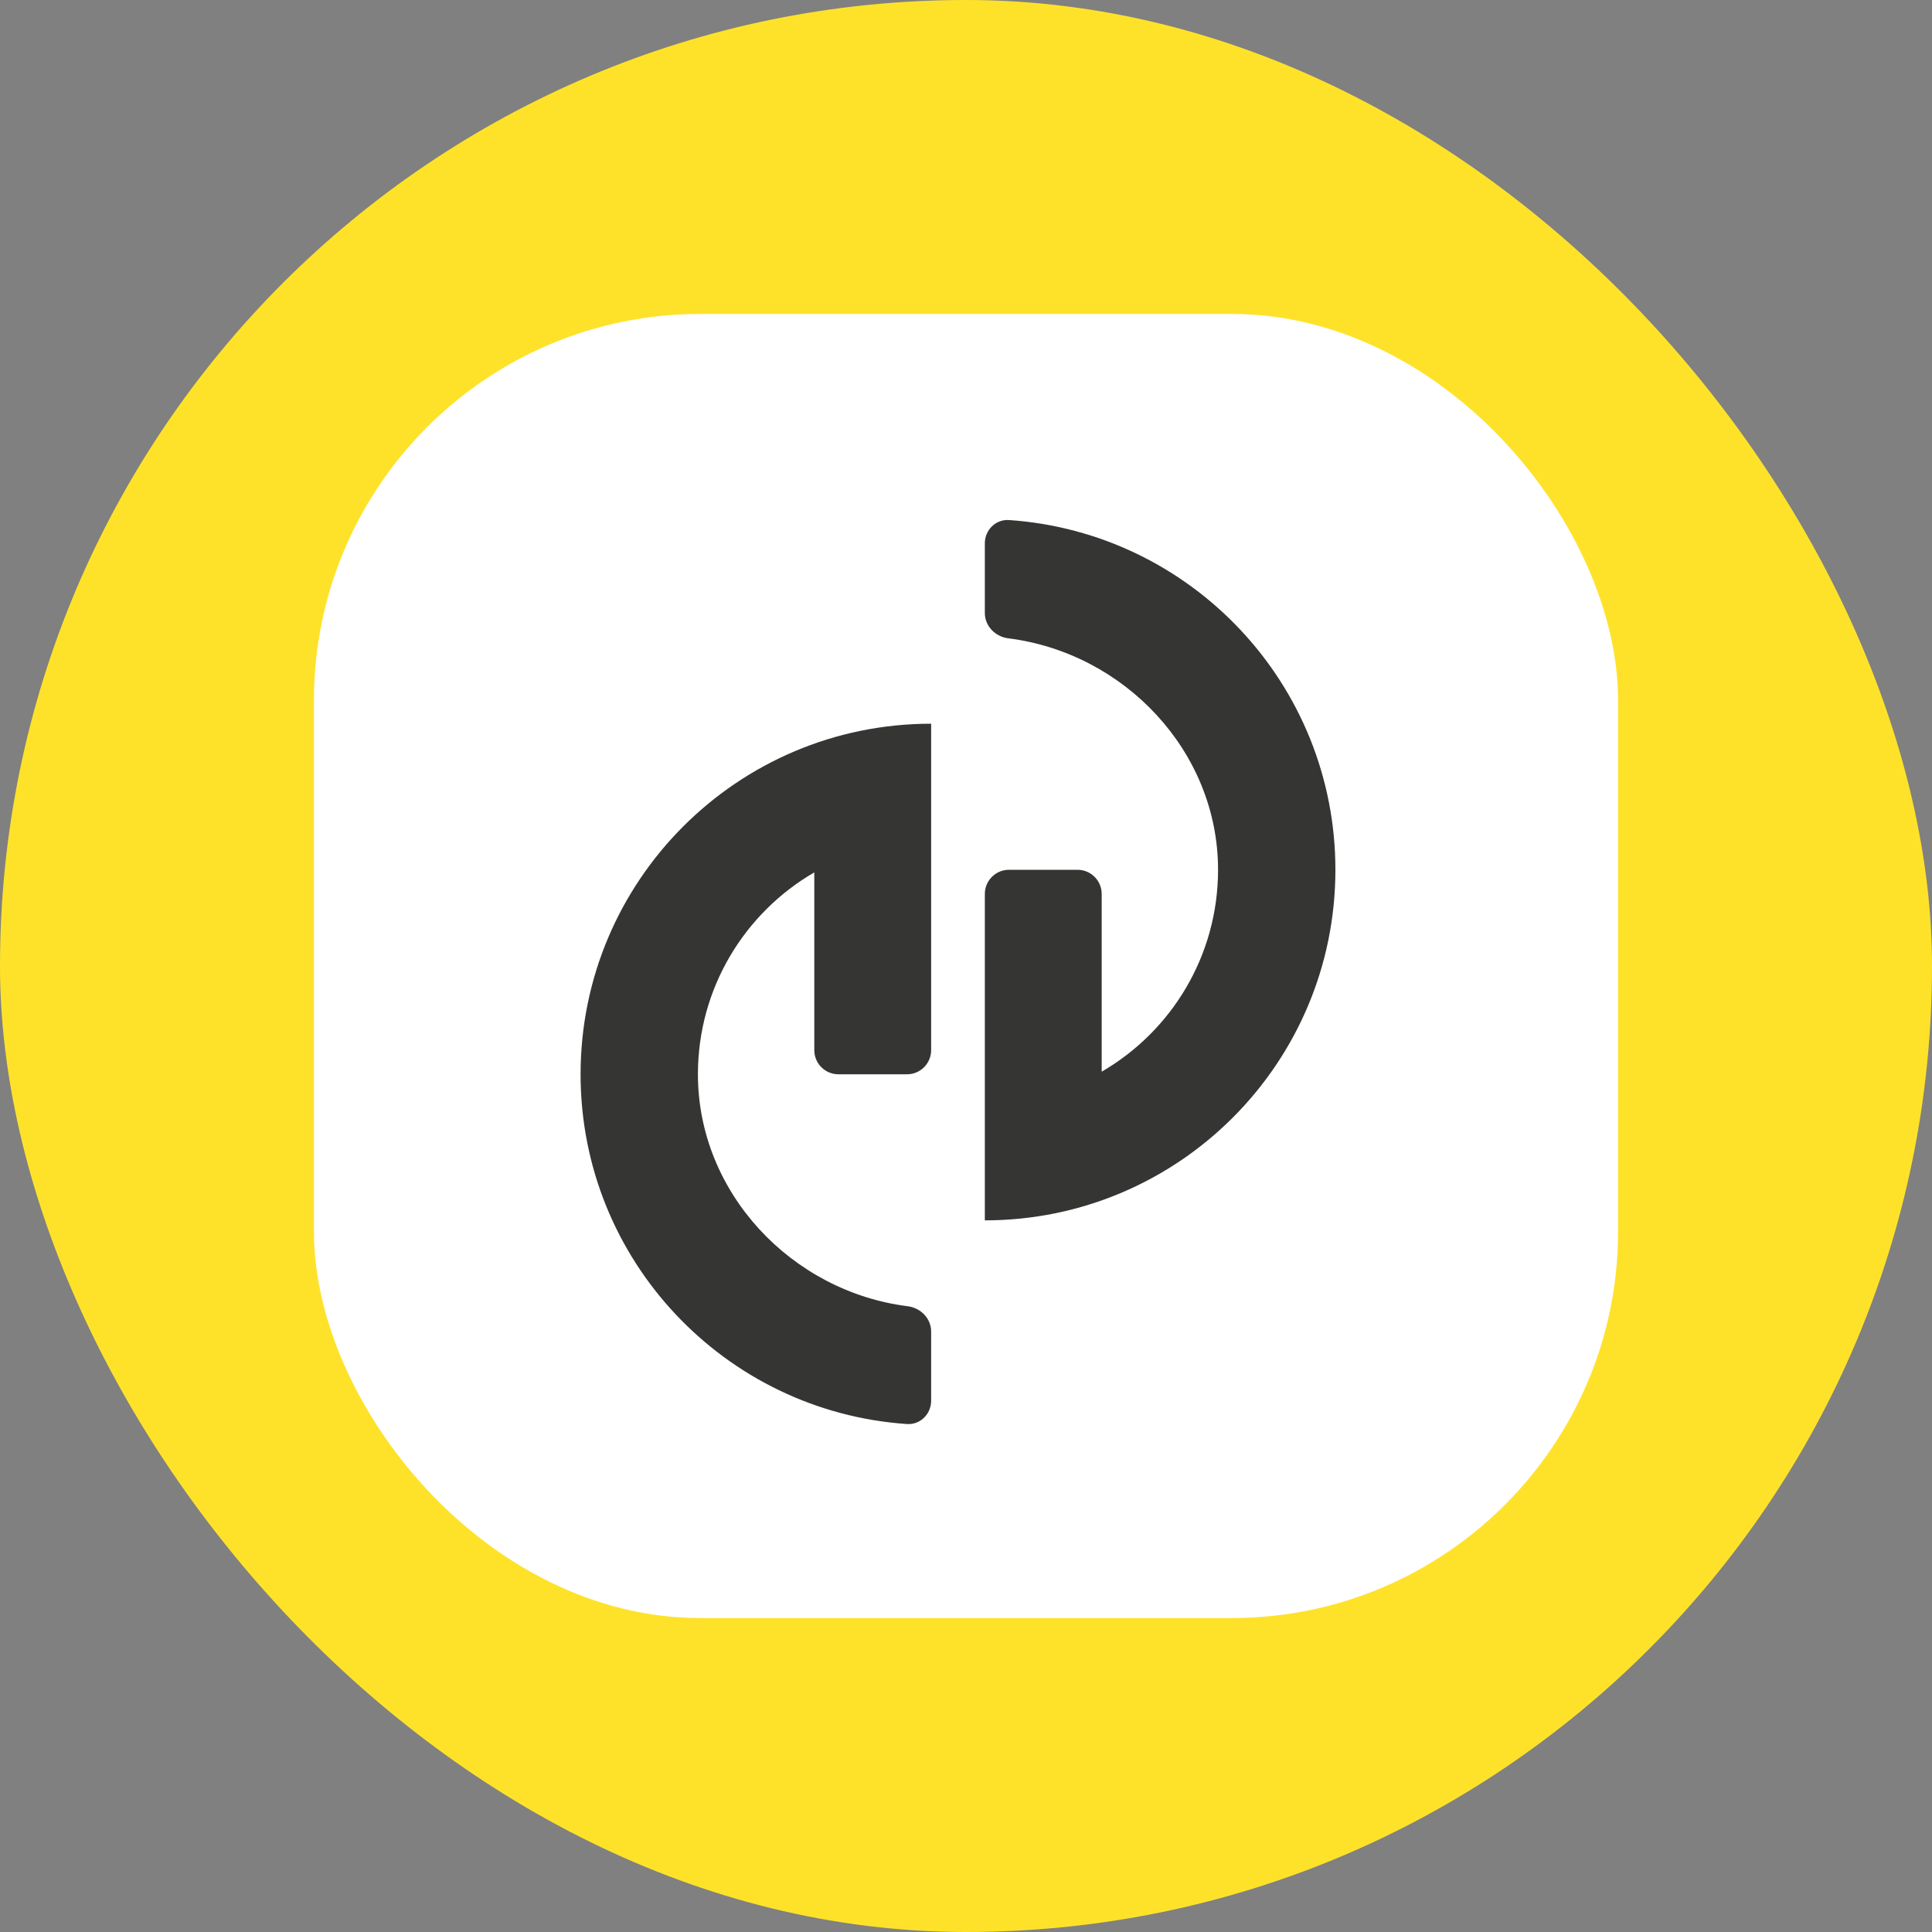 <svg width="160" height="160" viewBox="0 0 160 160" fill="none" xmlns="http://www.w3.org/2000/svg">
<rect x="0" y="0" width="160" height="160" fill="#808080" stroke="none"/>
<rect width="160" height="160" rx="80" fill="#FEE22A"/>
<rect x="26" y="26" width="108" height="108" rx="32" fill="white"/>
<path d="M77.113 86.968C77.113 88.072 76.218 88.968 75.113 88.968H69.436C68.331 88.968 67.436 88.072 67.436 86.968V72.248C61.674 75.591 57.799 81.827 57.799 88.968C57.799 98.81 65.598 106.973 75.169 108.176C76.246 108.311 77.113 109.188 77.113 110.273V116C77.113 117.105 76.215 118.007 75.113 117.932C60.012 116.905 48.081 104.329 48.081 88.968C48.081 72.934 61.079 59.935 77.113 59.935V86.968Z" fill="#353534"/>
<path d="M81.56 74.032C81.56 72.928 82.455 72.032 83.56 72.032H89.237C90.342 72.032 91.237 72.928 91.237 74.032V88.752C96.999 85.409 100.874 79.173 100.874 72.032C100.874 62.19 93.076 54.062 83.504 52.864C82.427 52.729 81.56 51.852 81.56 50.768V45C81.56 43.895 82.458 42.993 83.56 43.068C98.661 44.096 110.592 56.671 110.592 72.032C110.592 88.066 97.594 101.065 81.56 101.065V74.032Z" fill="#353534"/>
</svg>
